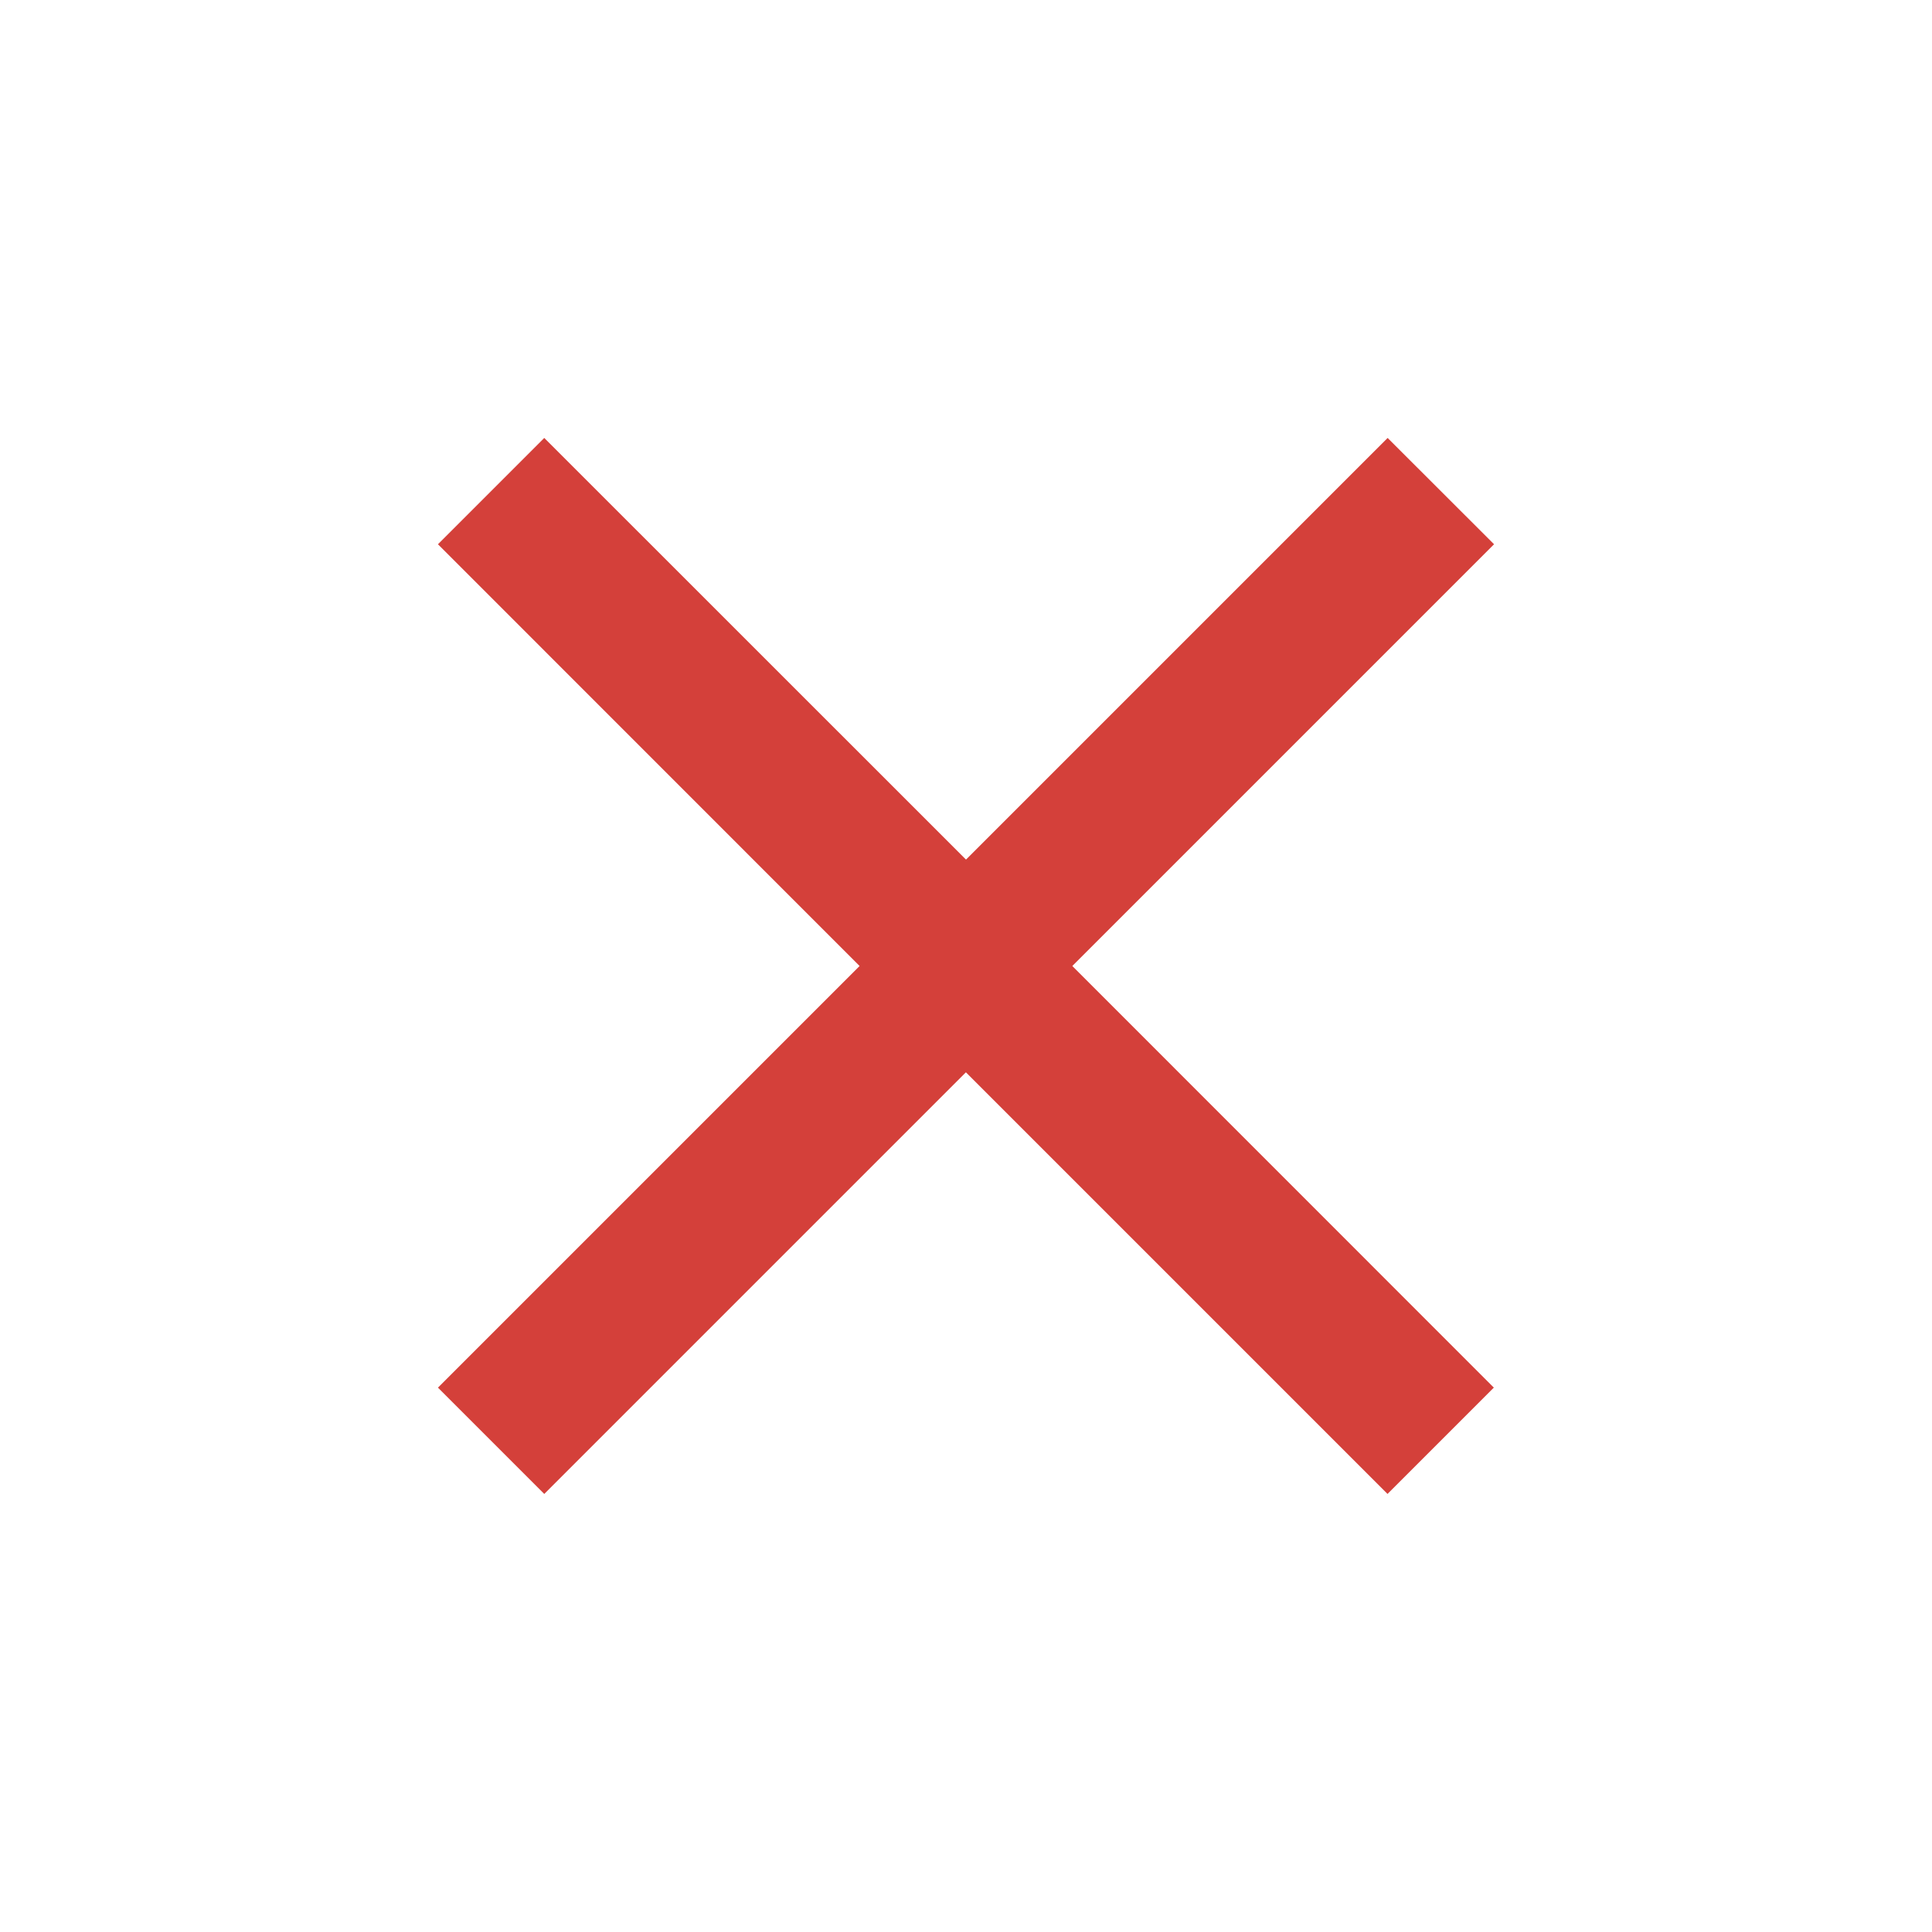 <svg xmlns="http://www.w3.org/2000/svg" width="17.646" height="17.646" viewBox="0 0 17.646 17.646">
  <g id="Group_1054" data-name="Group 1054" transform="translate(-486 -3351)">
    <path id="Path_2" data-name="Path 2" d="M0,0H17.646V17.646H0Z" transform="translate(486 3351)" fill="rgba(0,0,0,0)"/>
    <path id="Path_1" data-name="Path 1" d="M14.646,5.971,13.674,5,9.823,8.851,5.971,5,5,5.971,8.851,9.823,5,13.674l.971.971,3.851-3.851,3.851,3.851.971-.971L10.794,9.823Z" transform="translate(485 3350)" fill="#d4403a"/>
  </g>
</svg>
